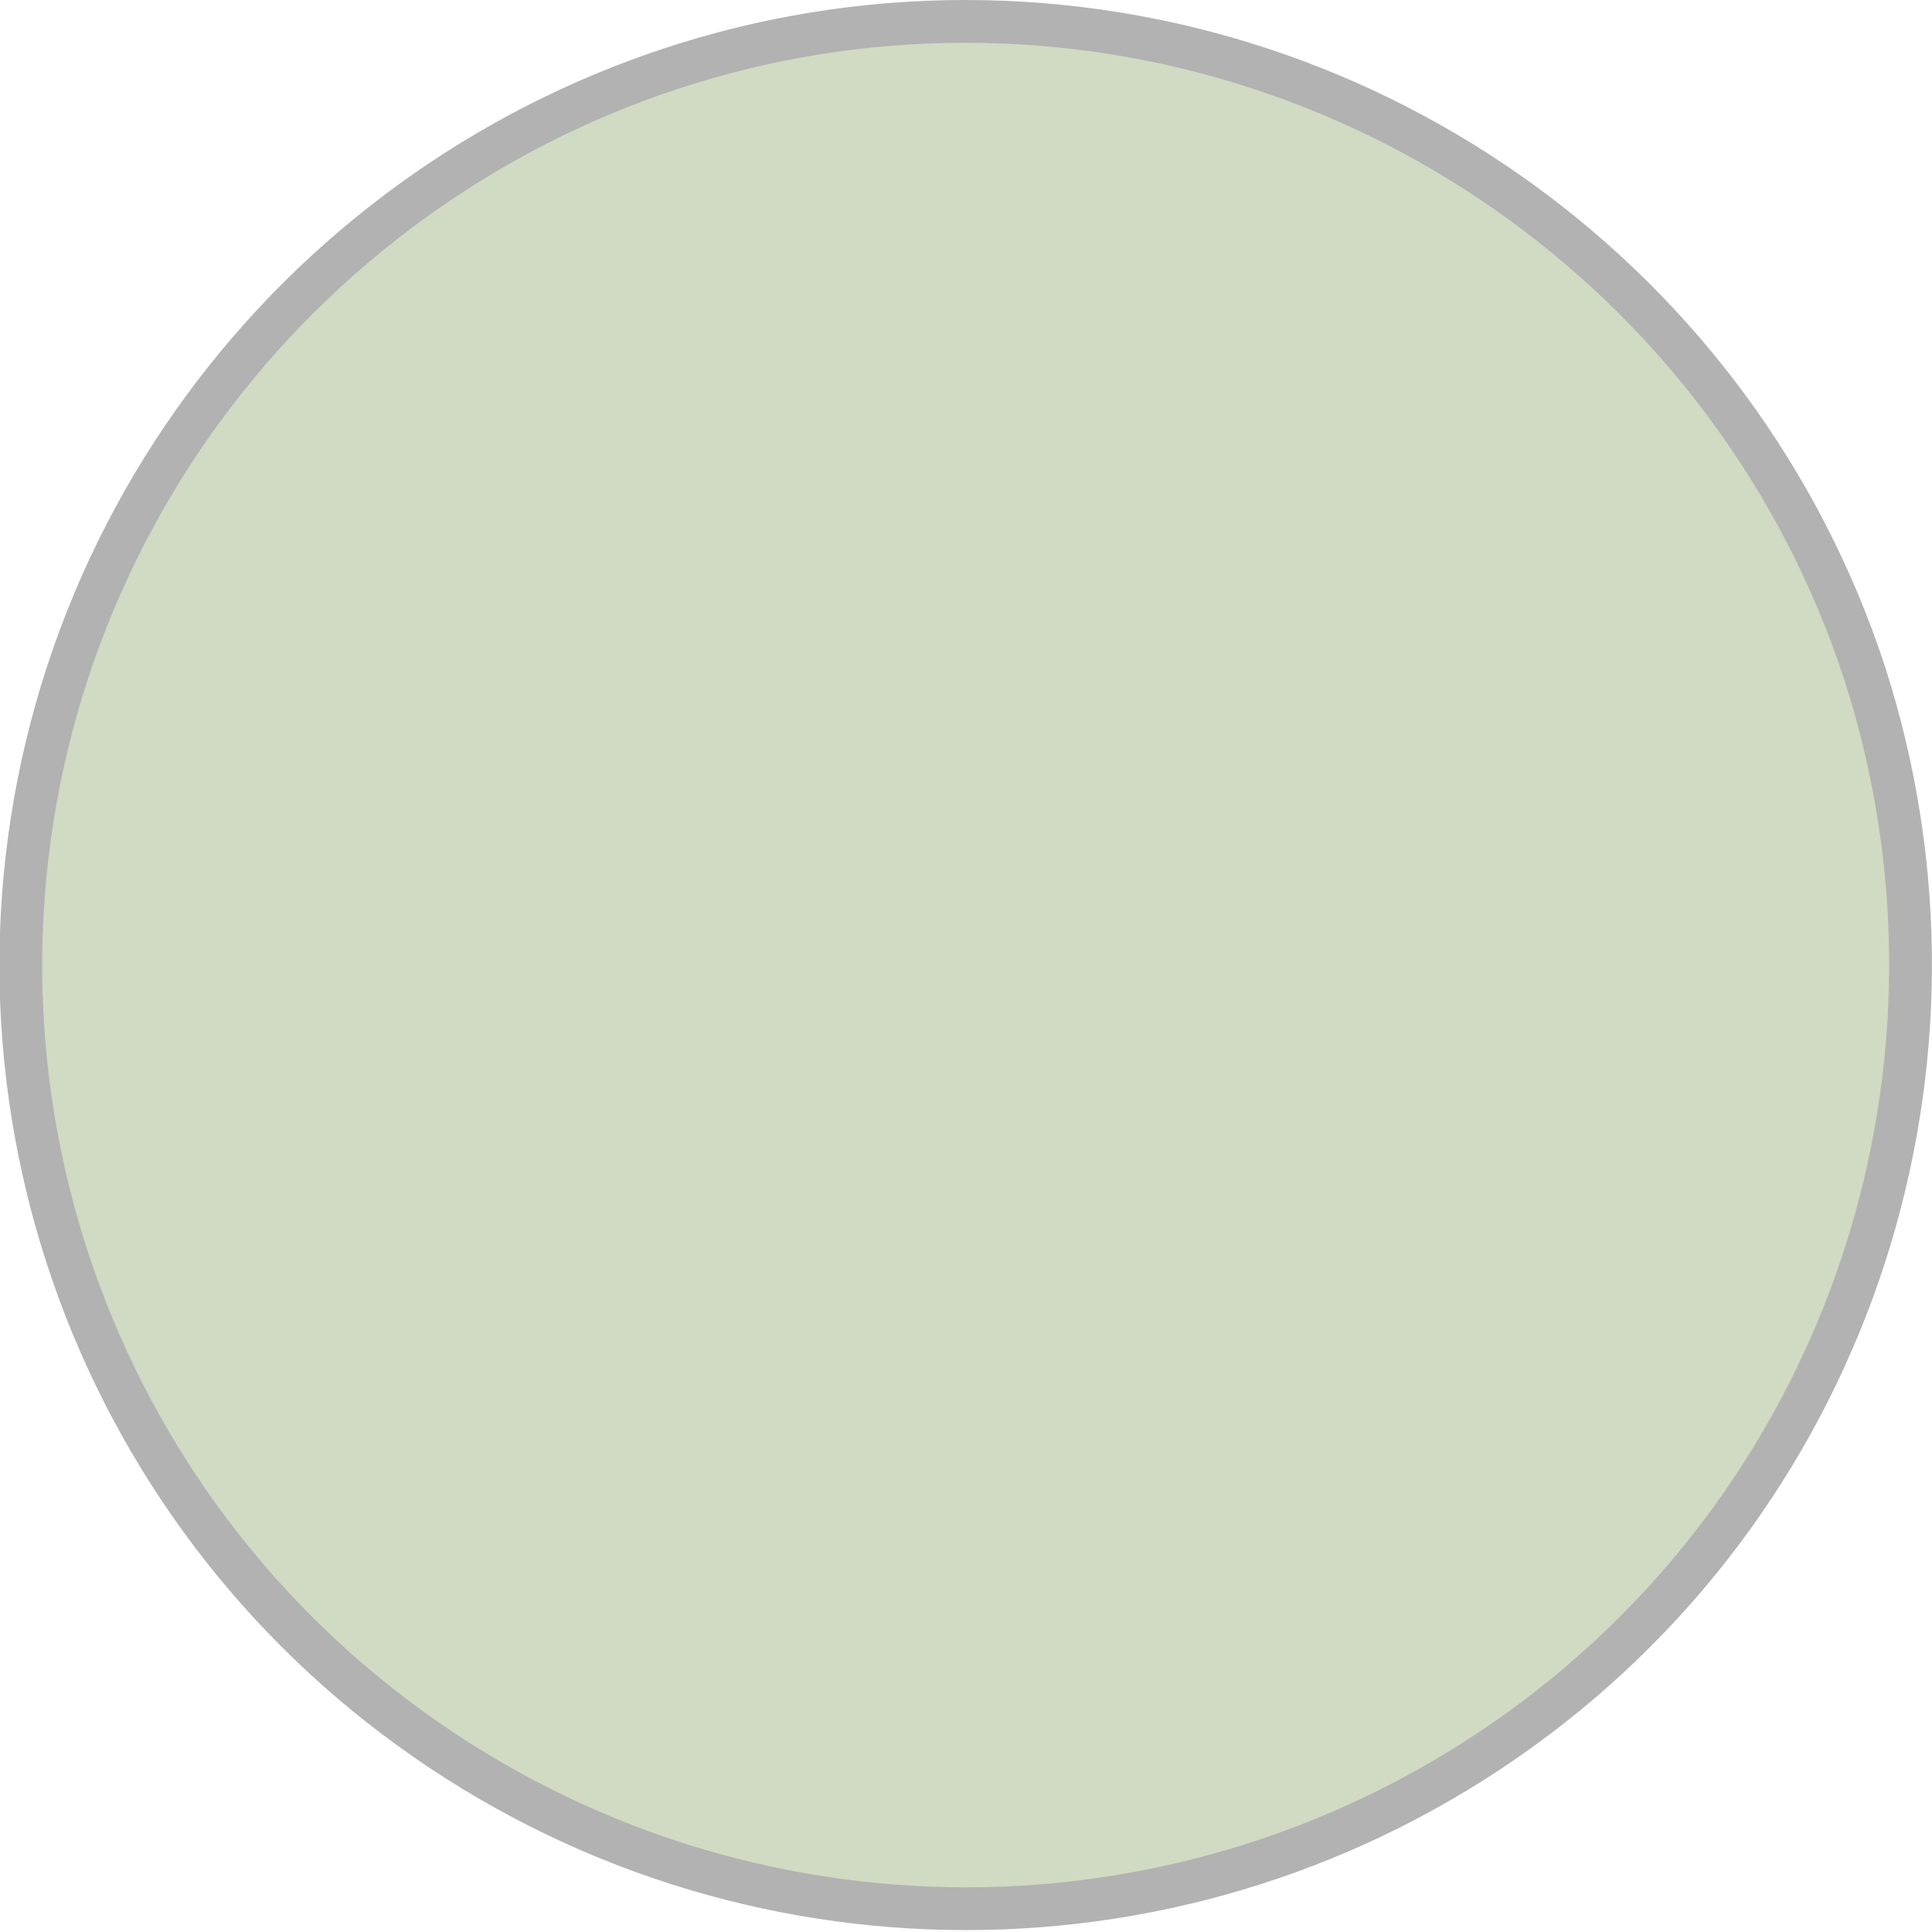 <?xml version="1.0" encoding="UTF-8"?>
<svg xmlns="http://www.w3.org/2000/svg" viewBox="0 0 12.65 12.65">
  <defs>
    <style>
      .cls-1 {
        fill: none;
        stroke: #b2b2b2;
        stroke-miterlimit: 10;
        stroke-width: .28px;
      }

      .cls-2 {
        fill: #648437;
        mix-blend-mode: multiply;
        opacity: .3;
        stroke-width: 0px;
      }

      .cls-3 {
        isolation: isolate;
      }
    </style>
  </defs>
  <g class="cls-3">
    <g id="Calque_2" data-name="Calque 2">
      <g id="_--_CARTE--" data-name="-- CARTE--">
        <g id="ISR_attaques">
          <g id="Slice_-_Count_-_location" data-name="Slice - Count - location">
            <path class="cls-2" d="m6.32.14C3.65.14,1.27,1.87.44,4.41H.44c-.83,2.55.08,5.34,2.25,6.91h0c2.17,1.57,5.1,1.57,7.27,0h0c2.17-1.57,3.07-4.36,2.25-6.91h0C11.38,1.87,9,.14,6.32.14h0Z"/>
            <path class="cls-1" d="m6.32.14C3.65.14,1.27,1.87.44,4.41H.44c-.83,2.55.08,5.34,2.25,6.91h0c2.17,1.57,5.1,1.57,7.27,0h0c2.17-1.57,3.07-4.36,2.25-6.91h0C11.38,1.87,9,.14,6.32.14h0Z"/>
          </g>
        </g>
      </g>
    </g>
  </g>
</svg>